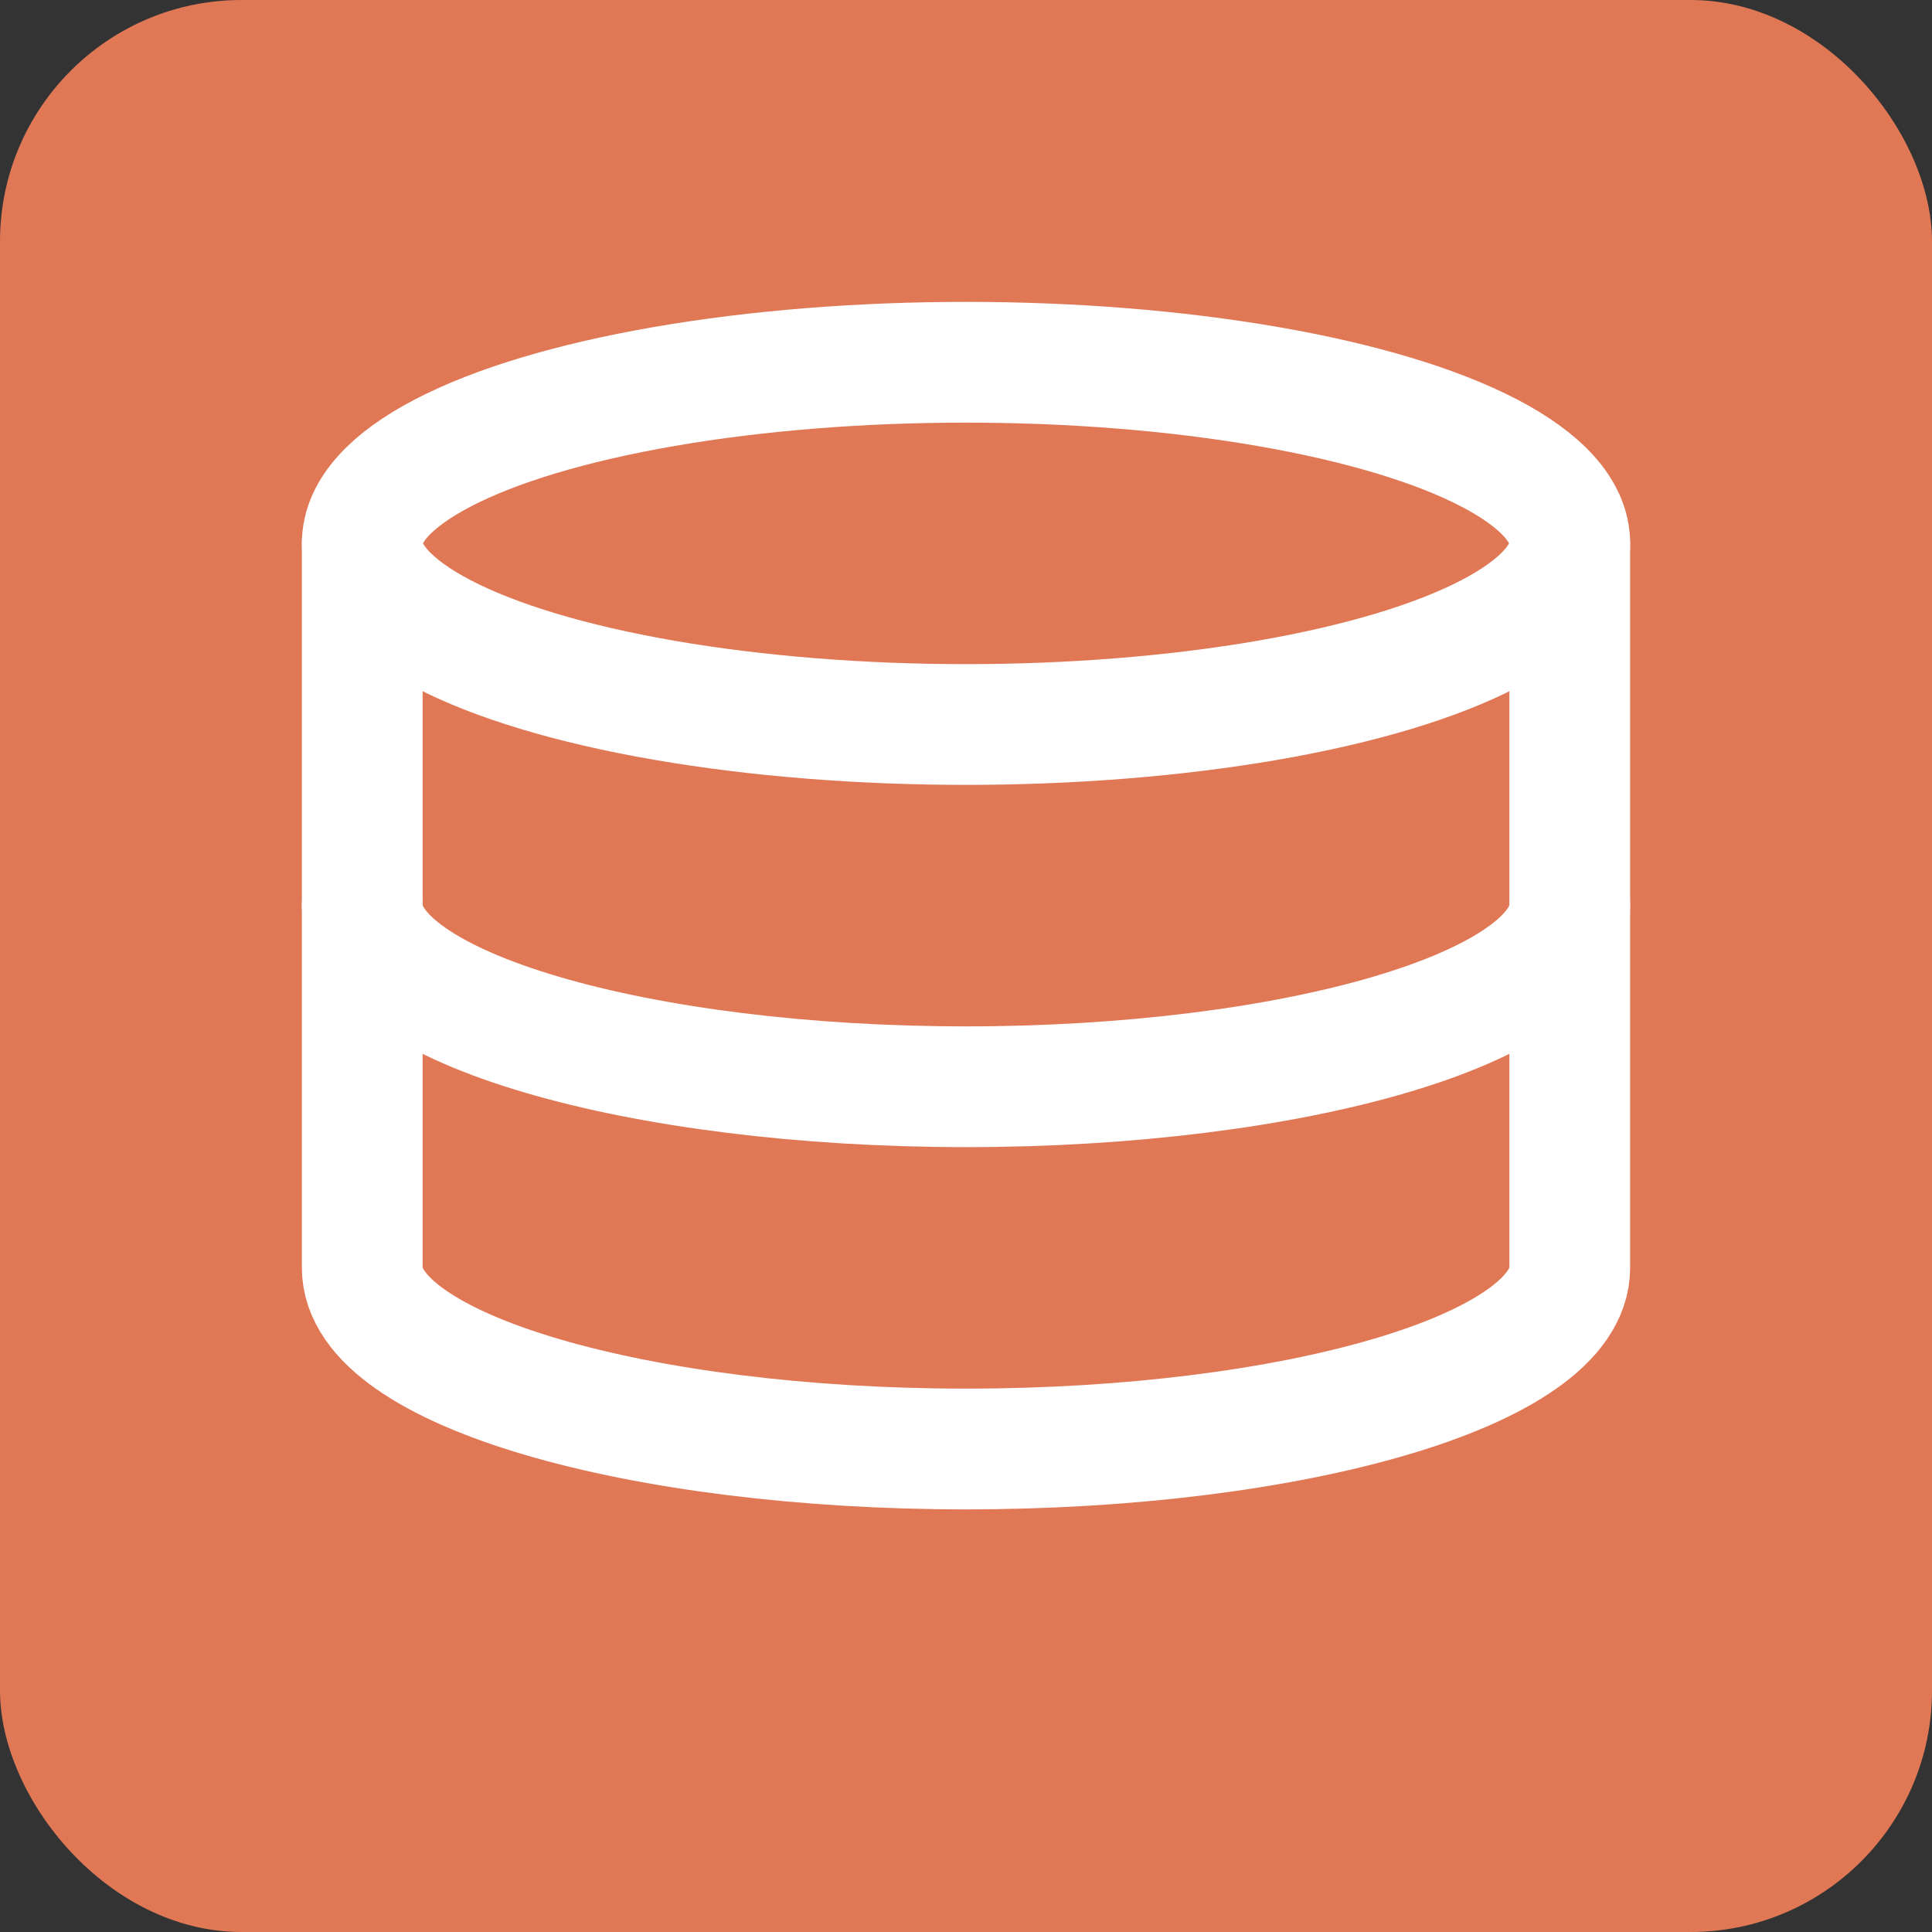 <svg xmlns="http://www.w3.org/2000/svg" viewBox="0 0 32 32">
  <rect x="0" y="0" width="32" height="32" fill="#333333" stroke="none"/>
  <!-- Orange/coral rounded rectangle background matching your logo -->
  <rect width="32" height="32" rx="4" fill="#E07856"/>
  
  <!-- White database icon (matching lucide-react Database icon) -->
  <g fill="none" stroke="white" stroke-width="2" stroke-linecap="round" stroke-linejoin="round">
    <!-- Top ellipse of database -->
    <ellipse cx="16" cy="9" rx="10" ry="3"/>
    <!-- Middle section -->
    <path d="M 6 9 L 6 15 C 6 16.7 10.6 18 16 18 C 21.4 18 26 16.7 26 15 L 26 9"/>
    <!-- Bottom section -->
    <path d="M 6 15 L 6 21 C 6 22.7 10.6 24 16 24 C 21.4 24 26 22.7 26 21 L 26 15"/>
  </g>
</svg>